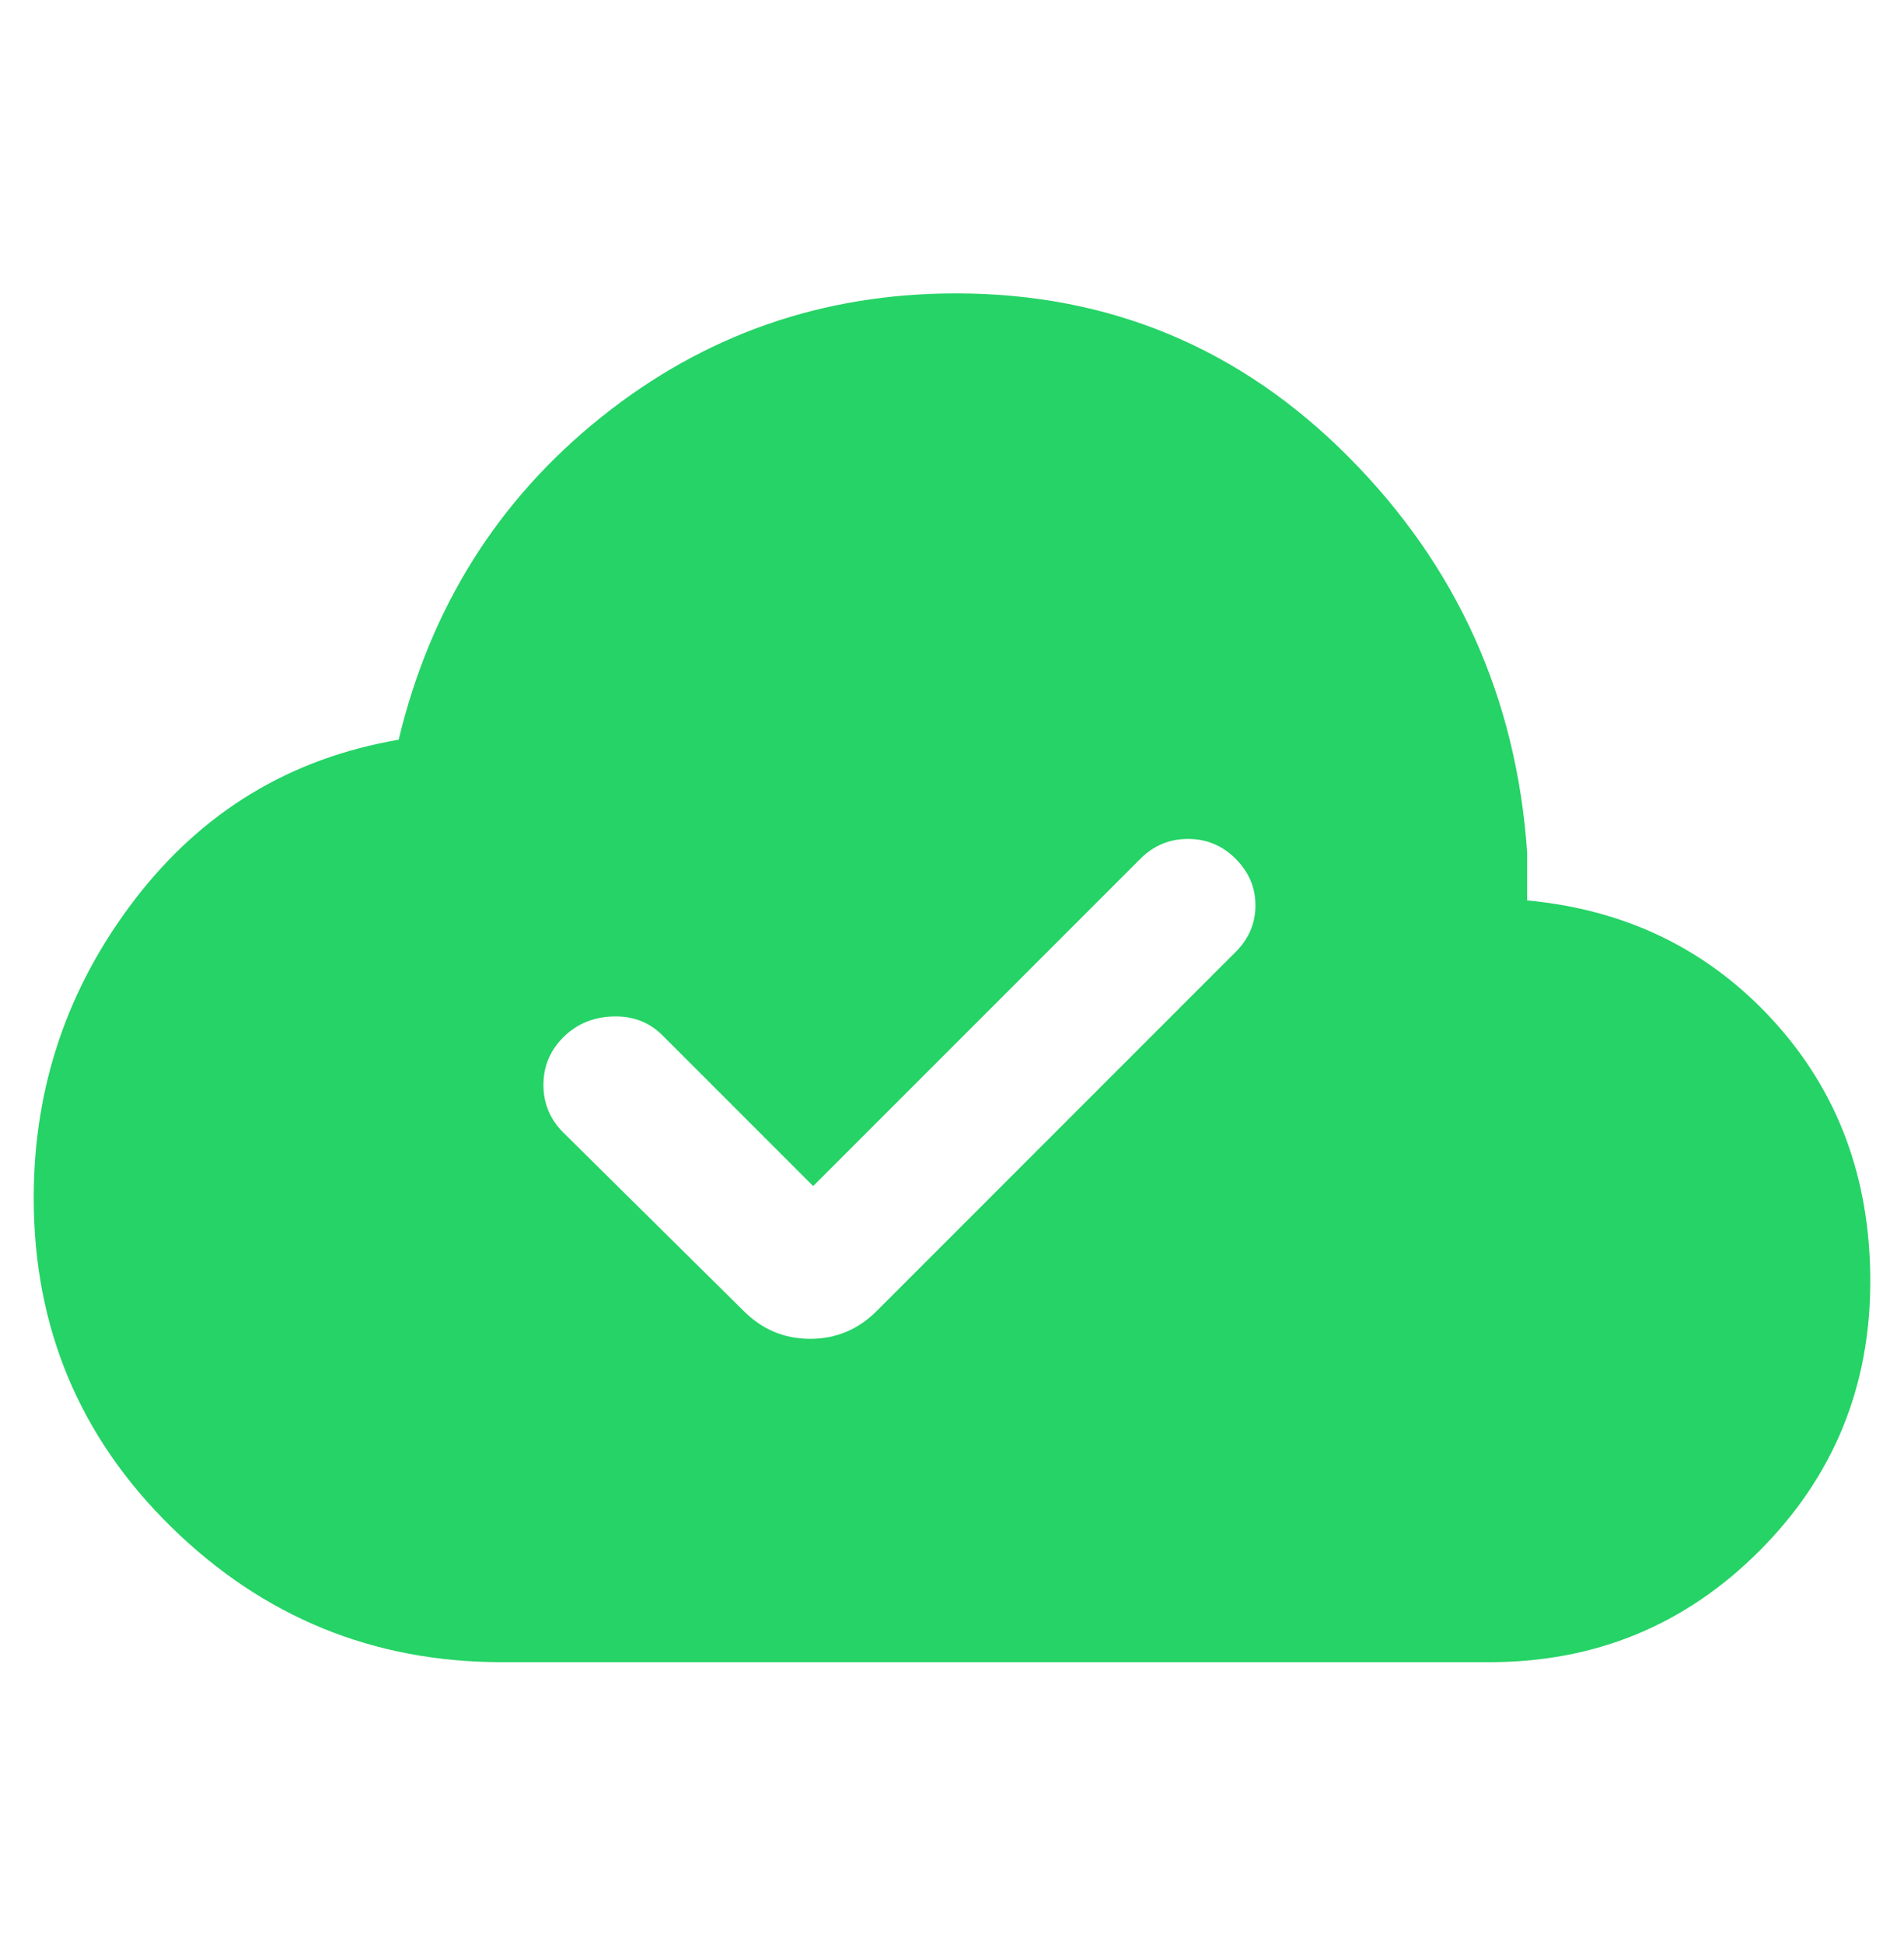 <svg width="48" height="49" viewBox="0 0 48 49" fill="none" xmlns="http://www.w3.org/2000/svg">
<path d="M20.5 29.895L16.7 26.095C16.367 25.762 15.95 25.604 15.45 25.62C14.95 25.637 14.533 25.812 14.2 26.145C13.867 26.479 13.7 26.879 13.7 27.345C13.7 27.812 13.867 28.212 14.2 28.545L18.75 33.045C19.217 33.512 19.775 33.745 20.425 33.745C21.075 33.745 21.633 33.512 22.1 33.045L31.15 23.995C31.483 23.662 31.65 23.27 31.65 22.82C31.65 22.37 31.483 21.979 31.15 21.645C30.817 21.312 30.417 21.145 29.95 21.145C29.483 21.145 29.083 21.312 28.75 21.645L20.5 29.895ZM12.65 41.895C9.417 41.895 6.642 40.762 4.325 38.495C2.008 36.229 0.85 33.462 0.85 30.195C0.85 27.395 1.7 24.887 3.4 22.67C5.1 20.454 7.317 19.112 10.05 18.645C10.85 15.312 12.55 12.604 15.15 10.52C17.75 8.437 20.733 7.395 24.1 7.395C27.967 7.395 31.267 8.77 34 11.52C36.733 14.27 38.233 17.595 38.5 21.495V22.695C41 22.929 43.067 23.937 44.7 25.72C46.333 27.504 47.15 29.695 47.15 32.295C47.15 34.962 46.217 37.229 44.35 39.095C42.483 40.962 40.217 41.895 37.55 41.895H12.65Z" fill="#25D366"/>
</svg>
